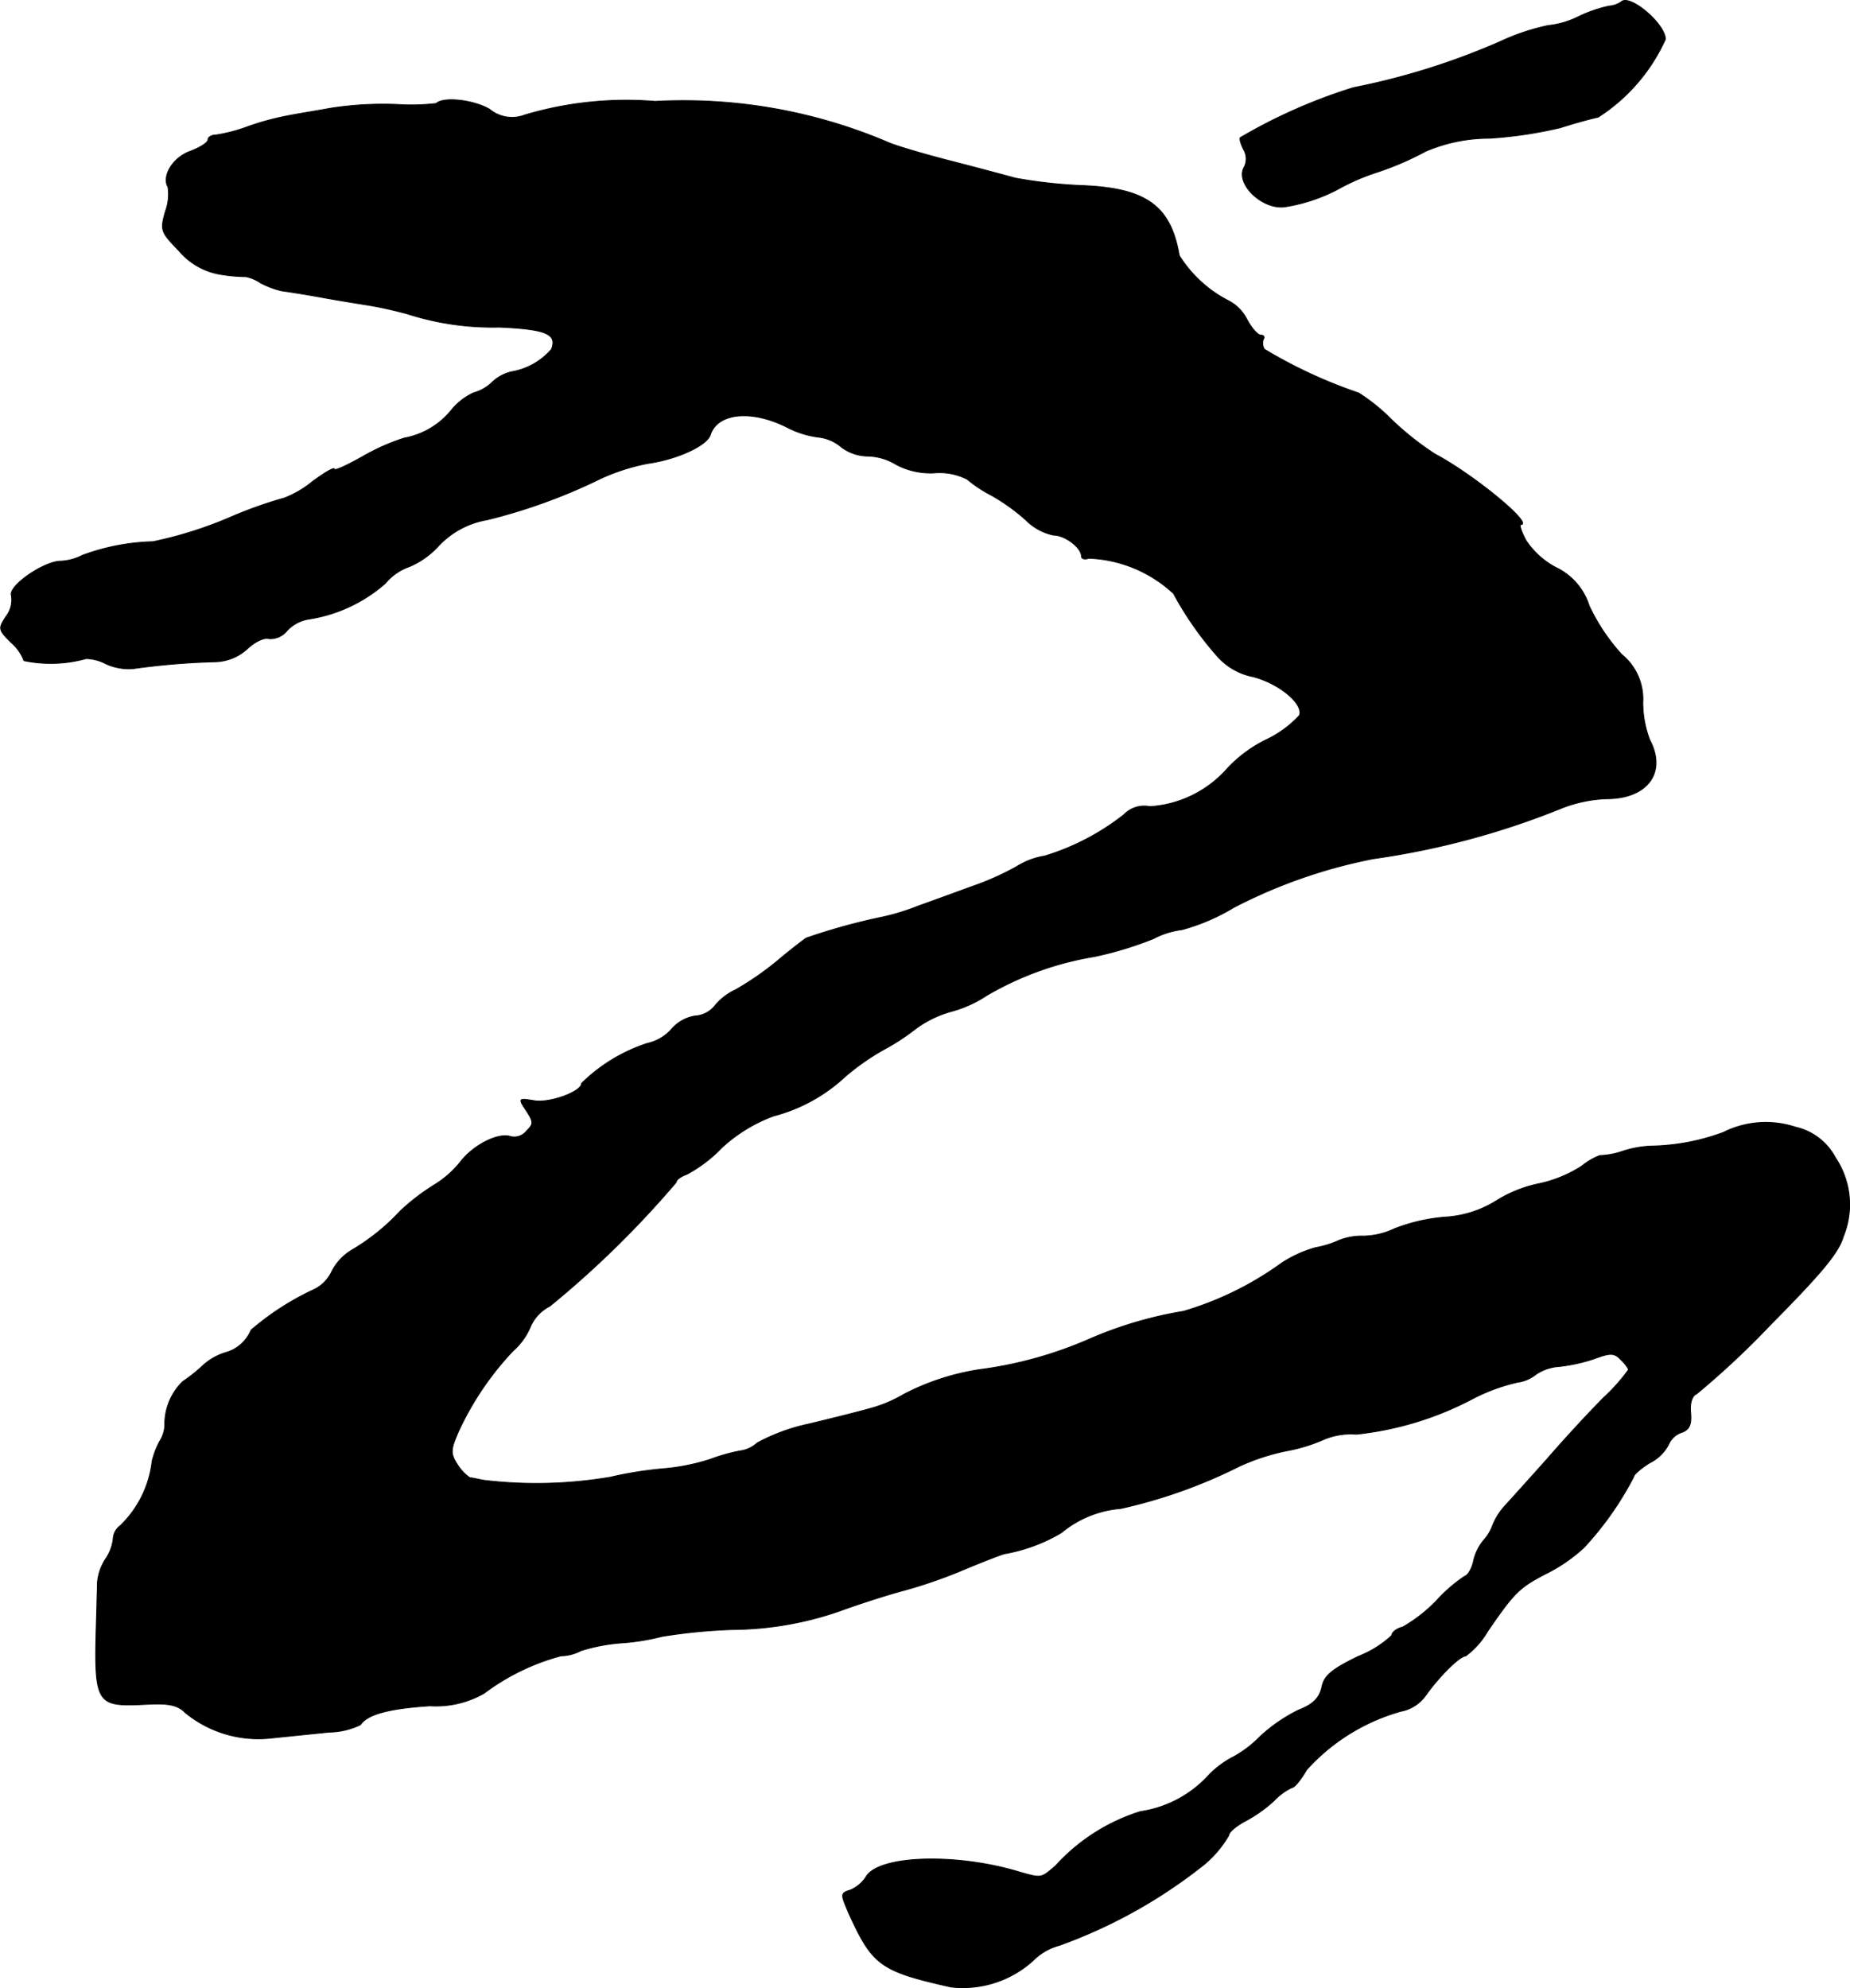 <?xml version="1.0" encoding="UTF-8"?>
<svg xmlns="http://www.w3.org/2000/svg"
     version="1.1"
     width="7.513mm"
     height="8.072mm"
     viewBox="0 0 21.296 22.881">
   <defs>
      <style type="text/css"><![CDATA[
      .a {
        stroke: #000;
        stroke-linecap: round;
        stroke-linejoin: round;
        stroke-width: 0.01px;
      }
    ]]></style>
   </defs>
   <path class="a"
         d="M18.662.022a.281.281,0,0,1-.139.048,1.608,1.608,0,0,0-.351.121,1.002,1.002,0,0,1-.351.103,2.549,2.549,0,0,0-.545.182,8.107,8.107,0,0,1-1.696.533,6.189,6.189,0,0,0-1.302.575c-.012.012.006.073.036.133a.215.215,0,0,1,.012.2c-.121.194.218.515.485.46a1.956,1.956,0,0,0,.581-.194A2.514,2.514,0,0,1,15.864,1.978a3.463,3.463,0,0,0,.545-.236,1.855,1.855,0,0,1,.733-.151,4.857,4.857,0,0,0,.818-.121c.151-.048.345-.103.436-.121A2.085,2.085,0,0,0,19.171.452C19.171.276,18.759-.075,18.662.022Z"/>
   <path class="a"
         d="M5.022,1.191a2.413,2.413,0,0,1-.442.012,3.931,3.931,0,0,0-.769.042c-.2.036-.43.073-.515.091a3.175,3.175,0,0,0-.442.121,1.839,1.839,0,0,1-.369.097c-.048,0-.091.024-.091.055s-.091.091-.206.133c-.2.073-.327.285-.254.412a.566.566,0,0,1-.03.279c-.061.218-.055.236.157.454a.793.793,0,0,0,.491.273,1.857,1.857,0,0,0,.279.024A.466.466,0,0,1,2.999,3.256a1.034,1.034,0,0,0,.242.091c.048.006.285.042.515.085.236.042.478.079.545.091s.242.048.394.091a3.21,3.21,0,0,0,1.054.151c.539.024.666.079.6.254a.775.775,0,0,1-.46.26.484.484,0,0,0-.224.121.487.487,0,0,1-.212.121.72.72,0,0,0-.248.188.905.905,0,0,1-.551.333,2.469,2.469,0,0,0-.478.212c-.182.103-.327.17-.327.145s-.115.042-.254.145a1.157,1.157,0,0,1-.321.188,4.986,4.986,0,0,0-.642.23,4.638,4.638,0,0,1-.872.273,2.502,2.502,0,0,0-.812.157.608.608,0,0,1-.248.067c-.194,0-.606.285-.569.394a.313.313,0,0,1-.061.242c-.091.139-.091.151.055.297a.526.526,0,0,1,.151.212,1.524,1.524,0,0,0,.715-.024.515.515,0,0,1,.23.061.638.638,0,0,0,.309.055A8.304,8.304,0,0,1,2.466,7.617a.568.568,0,0,0,.382-.151c.091-.085.2-.133.248-.115a.249.249,0,0,0,.212-.097.436.436,0,0,1,.236-.127,1.733,1.733,0,0,0,.89-.412.633.633,0,0,1,.279-.194.958.958,0,0,0,.333-.236.995.995,0,0,1,.563-.303A6.464,6.464,0,0,0,6.912,5.509,2.348,2.348,0,0,1,7.457,5.334c.339-.048.684-.206.721-.333.085-.254.485-.291.902-.073a1.085,1.085,0,0,0,.339.103.487.487,0,0,1,.267.115.514.514,0,0,0,.297.103.653.653,0,0,1,.333.097.845.845,0,0,0,.436.097.698.698,0,0,1,.382.073,1.528,1.528,0,0,0,.285.188,2.303,2.303,0,0,1,.388.279.633.633,0,0,0,.321.176c.133,0,.321.145.321.242,0,.03.036.042.085.024a1.514,1.514,0,0,1,.975.406,3.852,3.852,0,0,0,.509.727.736.736,0,0,0,.406.23c.303.079.588.315.533.448a1.245,1.245,0,0,1-.382.279,1.53,1.53,0,0,0-.454.339,1.296,1.296,0,0,1-.884.43.324.324,0,0,0-.297.091,2.781,2.781,0,0,1-.915.478.857.857,0,0,0-.321.121,3.222,3.222,0,0,1-.533.236c-.182.067-.448.164-.6.218a2.625,2.625,0,0,1-.412.127,7.073,7.073,0,0,0-.878.242c-.036.024-.194.145-.345.273a3.438,3.438,0,0,1-.466.321.677.677,0,0,0-.248.194.316.316,0,0,1-.224.109.457.457,0,0,0-.267.151.521.521,0,0,1-.279.164,1.93,1.93,0,0,0-.757.46c0,.097-.369.23-.545.2-.182-.03-.188-.03-.091.115.085.133.085.151,0,.236a.18.18,0,0,1-.182.061c-.139-.048-.43.097-.581.297a1.16,1.16,0,0,1-.297.26,2.466,2.466,0,0,0-.394.303,2.453,2.453,0,0,1-.557.448.613.613,0,0,0-.23.248.431.431,0,0,1-.218.212A3.116,3.116,0,0,0,2.89,15.309a.446.446,0,0,1-.297.26.683.683,0,0,0-.248.139,1.888,1.888,0,0,1-.242.194.685.685,0,0,0-.206.509.382.382,0,0,1-.061.182.962.962,0,0,0-.085.224,1.219,1.219,0,0,1-.369.745.198.198,0,0,0-.079.151.526.526,0,0,1-.091.236.583.583,0,0,0-.091.273c0,.079-.006.194-.006.26-.036,1.163-.042,1.163.594,1.133.242-.012.339.012.424.097a1.327,1.327,0,0,0,.999.291c.176-.018.472-.048.654-.067a.865.865,0,0,0,.363-.085c.079-.121.333-.188.8-.218a1.111,1.111,0,0,0,.624-.145,2.579,2.579,0,0,1,.884-.43A.521.521,0,0,0,6.688,18.998a2.075,2.075,0,0,1,.497-.091,2.601,2.601,0,0,0,.436-.073,6.335,6.335,0,0,1,.818-.079,3.847,3.847,0,0,0,1.223-.212c.248-.091.594-.2.757-.242a5.62,5.62,0,0,0,.69-.242c.218-.091.424-.17.454-.176a1.947,1.947,0,0,0,.654-.242,1.223,1.223,0,0,1,.684-.279,5.88,5.88,0,0,0,1.363-.485,2.499,2.499,0,0,1,.533-.176,1.948,1.948,0,0,0,.454-.139.807.807,0,0,1,.363-.055,3.702,3.702,0,0,0,1.357-.418A2.145,2.145,0,0,1,17.469,15.909a.426.426,0,0,0,.212-.091.542.542,0,0,1,.273-.091,1.973,1.973,0,0,0,.388-.085c.194-.073.242-.073.315.006a.424.424,0,0,1,.091.115,2.101,2.101,0,0,1-.285.321c-.164.164-.454.478-.654.709-.2.224-.418.466-.485.539a.74.74,0,0,0-.139.218.535.535,0,0,1-.109.182.563.563,0,0,0-.115.242c-.018.079-.061.157-.103.17a1.757,1.757,0,0,0-.327.285,1.764,1.764,0,0,1-.382.297c-.073.018-.127.061-.127.097a1.209,1.209,0,0,1-.388.242c-.309.151-.394.224-.418.357-.03.121-.097.194-.267.26a1.86,1.86,0,0,0-.448.309,1.272,1.272,0,0,1-.303.23,1.098,1.098,0,0,0-.285.212,1.321,1.321,0,0,1-.787.418,2.211,2.211,0,0,0-.975.624c-.17.145-.157.145-.43.067-.727-.218-1.623-.188-1.756.067a.407.407,0,0,1-.176.145c-.115.036-.115.042-.018.267.273.6.363.666,1.175.848a1.203,1.203,0,0,0,.945-.303.673.673,0,0,1,.303-.176,5.844,5.844,0,0,0,1.678-.939,1.276,1.276,0,0,0,.273-.327c0-.036.079-.103.176-.157a1.622,1.622,0,0,0,.345-.242.691.691,0,0,1,.206-.151c.03,0,.103-.091.17-.206a2.293,2.293,0,0,1,1.084-.672.454.454,0,0,0,.285-.182c.164-.23.394-.454.46-.454a.945.945,0,0,0,.254-.285c.303-.442.363-.503.666-.66a1.874,1.874,0,0,0,.442-.303,3.672,3.672,0,0,0,.575-.818c0-.024.085-.097.182-.157a.489.489,0,0,0,.218-.212.248.248,0,0,1,.151-.139c.085-.03.115-.085.103-.224-.012-.115.018-.2.067-.218a9.775,9.775,0,0,0,.848-.793c.588-.594.787-.83.842-1.018a.97.97,0,0,0-.091-.909.691.691,0,0,0-.46-.351,1.091,1.091,0,0,0-.83.061,2.503,2.503,0,0,1-.83.157,1.199,1.199,0,0,0-.333.061.912.912,0,0,1-.26.048.76.76,0,0,0-.206.121,1.478,1.478,0,0,1-.478.2,1.492,1.492,0,0,0-.497.194,1.252,1.252,0,0,1-.606.194,2.069,2.069,0,0,0-.575.133.857.857,0,0,1-.357.085.719.719,0,0,0-.279.048,1.119,1.119,0,0,1-.273.085,1.411,1.411,0,0,0-.388.176,3.707,3.707,0,0,1-1.133.557,4.58,4.58,0,0,0-1.072.315,4.642,4.642,0,0,1-1.284.357,2.799,2.799,0,0,0-.866.285,1.553,1.553,0,0,1-.394.164c-.103.03-.418.109-.697.176a2.199,2.199,0,0,0-.594.218.355.355,0,0,1-.194.091,2.125,2.125,0,0,0-.345.097,2.414,2.414,0,0,1-.545.109,4.335,4.335,0,0,0-.606.097,5.108,5.108,0,0,1-1.454.036c-.067-.012-.139-.03-.164-.03a.526.526,0,0,1-.139-.145c-.085-.133-.085-.17.006-.382a3.456,3.456,0,0,1,.63-.933.761.761,0,0,0,.206-.291.482.482,0,0,1,.218-.224A11.236,11.236,0,0,0,7.784,13.607c0-.03.055-.067.121-.091a1.625,1.625,0,0,0,.406-.309,1.787,1.787,0,0,1,.594-.363,1.911,1.911,0,0,0,.818-.448,2.732,2.732,0,0,1,.448-.315,2.53,2.53,0,0,0,.363-.236,1.253,1.253,0,0,1,.424-.206,1.393,1.393,0,0,0,.4-.182,3.612,3.612,0,0,1,1.242-.448,4.094,4.094,0,0,0,.678-.206.95.95,0,0,1,.327-.103,2.31,2.31,0,0,0,.594-.254,5.954,5.954,0,0,1,1.611-.563,9.163,9.163,0,0,0,2.15-.575,1.563,1.563,0,0,1,.533-.115c.472,0,.697-.303.497-.678a1.229,1.229,0,0,1-.079-.43.659.659,0,0,0-.242-.551,2.231,2.231,0,0,1-.376-.563.732.732,0,0,0-.388-.442.944.944,0,0,1-.339-.309c-.055-.103-.079-.182-.061-.182.157,0-.539-.575-.987-.812a3.381,3.381,0,0,1-.497-.394,2.162,2.162,0,0,0-.382-.309,5.555,5.555,0,0,1-1.084-.503.133.133,0,0,1-.012-.115c.018-.024.006-.048-.03-.048s-.103-.079-.157-.176a.492.492,0,0,0-.212-.218,1.449,1.449,0,0,1-.569-.521c-.097-.569-.376-.775-1.108-.806a5.527,5.527,0,0,1-.775-.085c-.133-.036-.472-.127-.757-.2S10.34,1.687,10.237,1.645a6.004,6.004,0,0,0-2.695-.478,4.091,4.091,0,0,0-1.502.157.407.407,0,0,1-.406-.067C5.446,1.148,5.101,1.112,5.022,1.191Z"/>
</svg>
